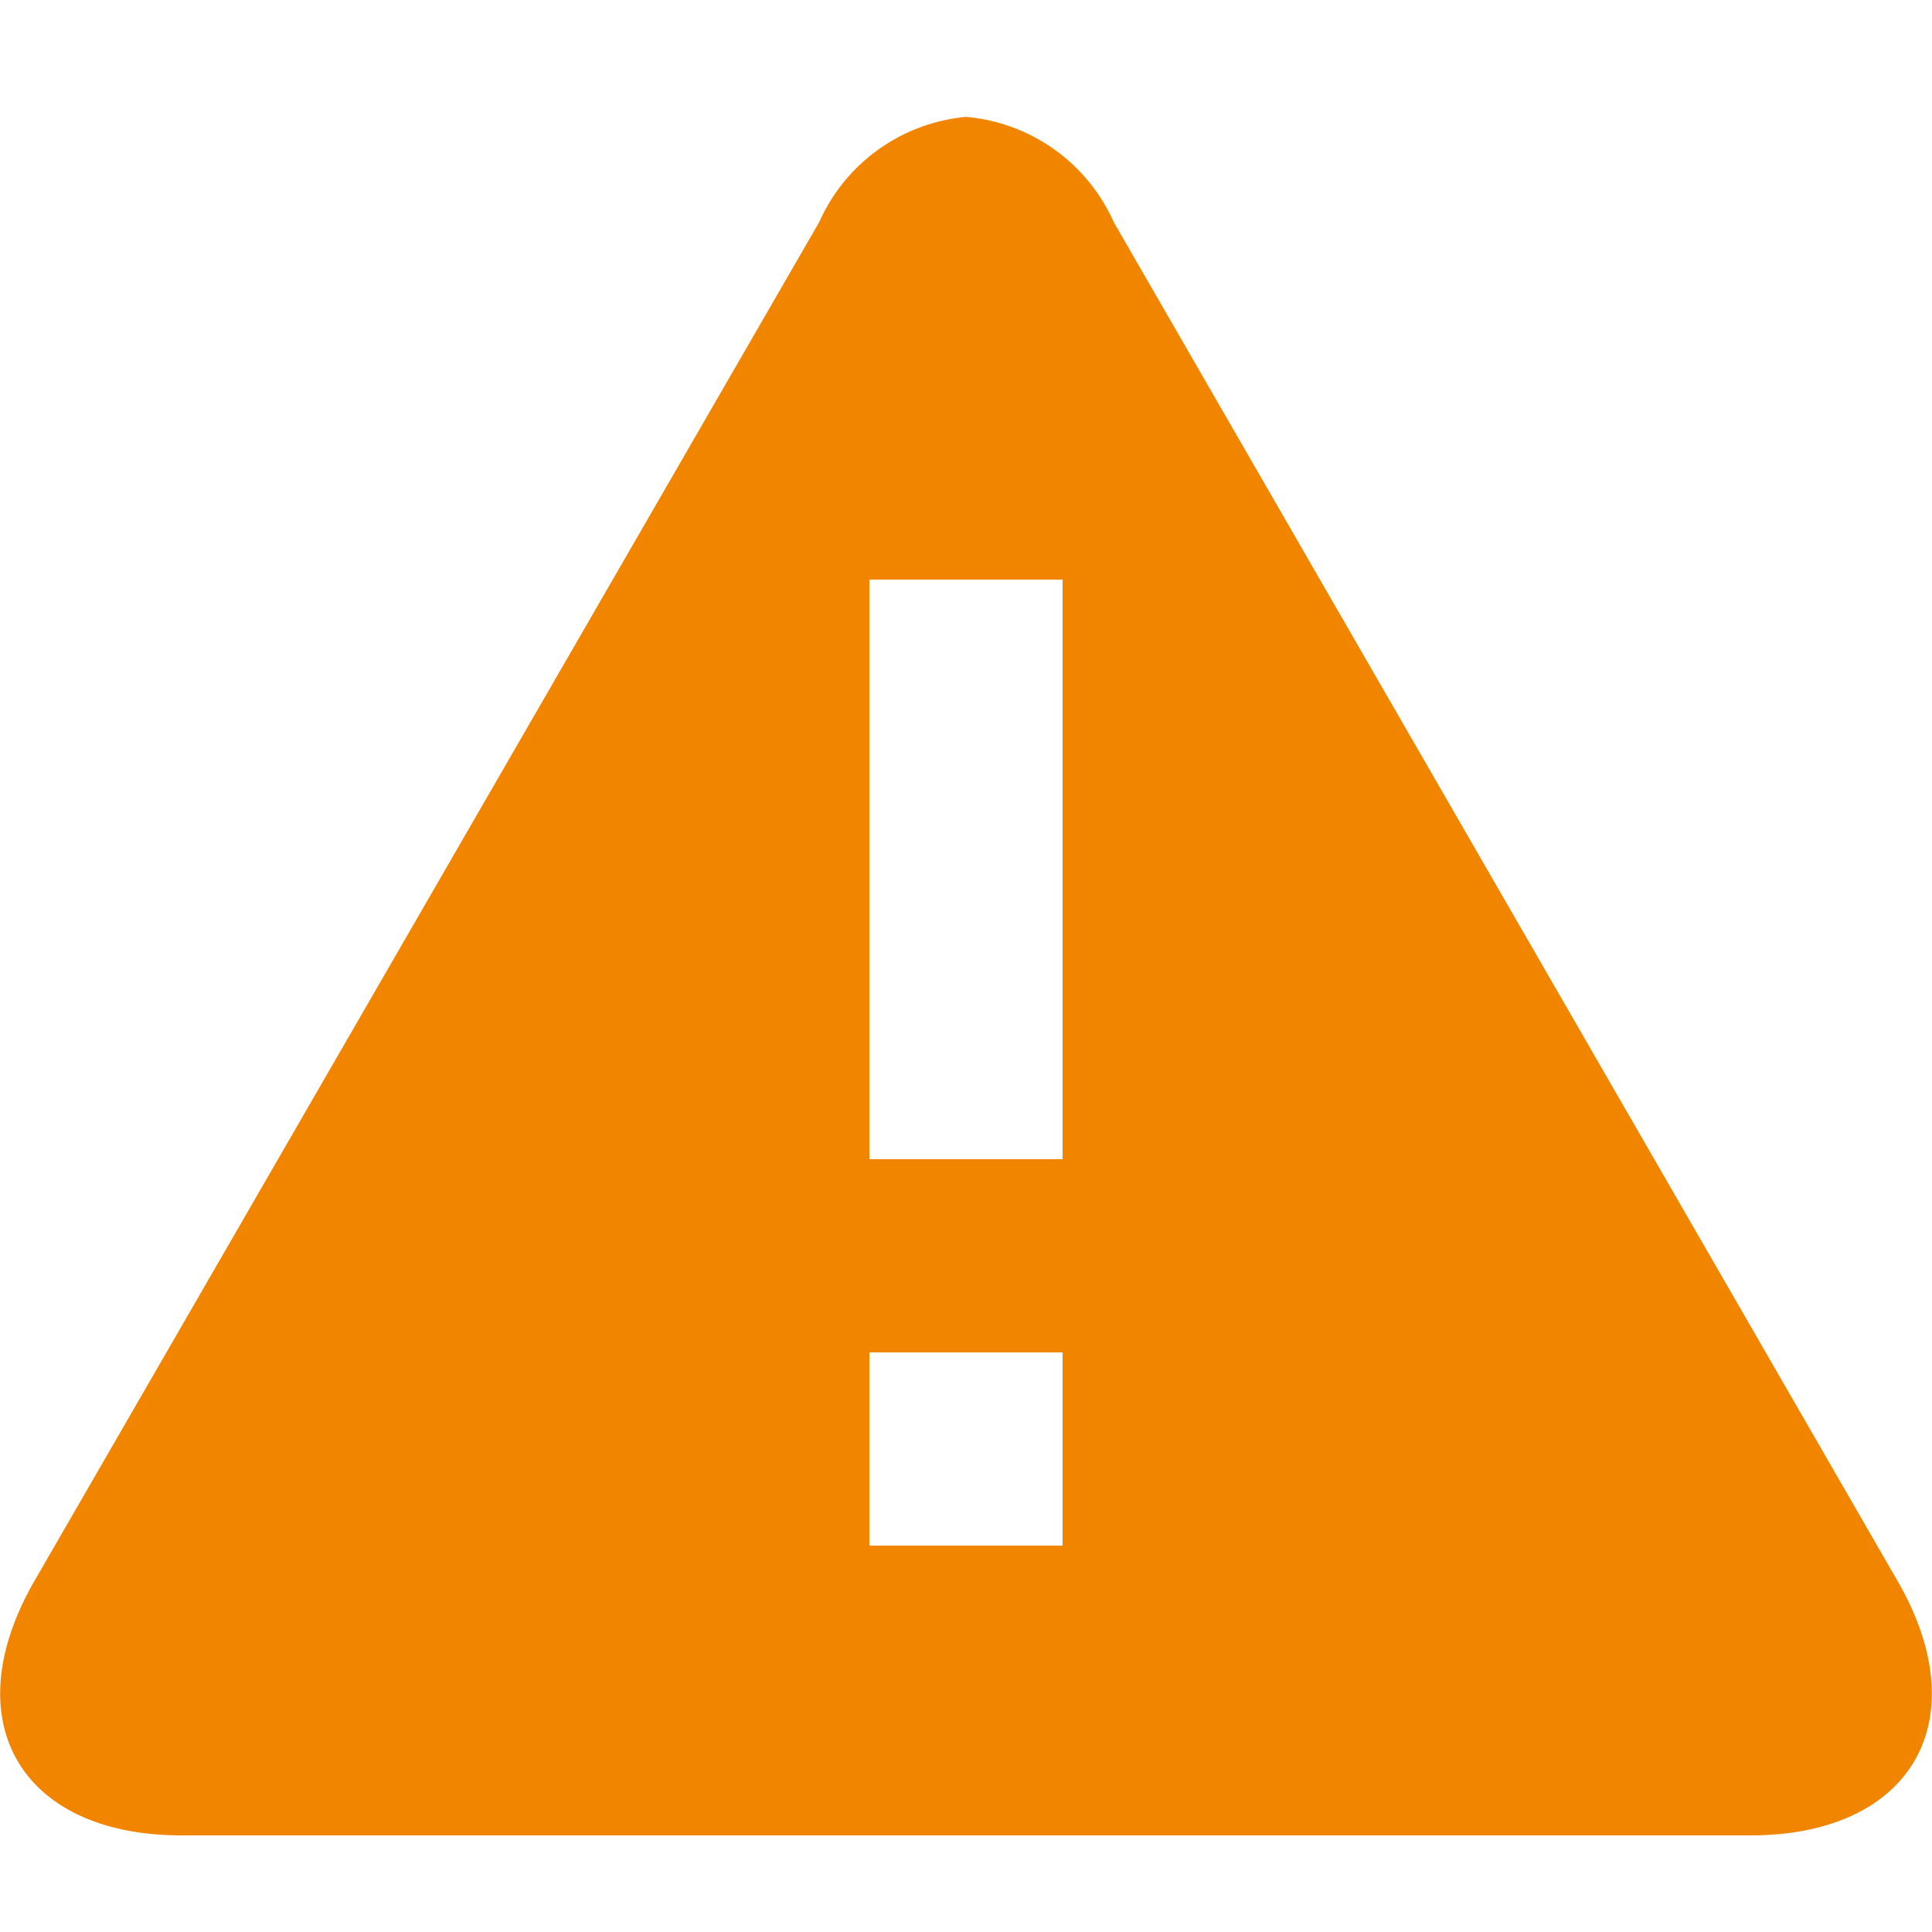 <?xml version="1.0" encoding="UTF-8" ?>
<svg xmlns="http://www.w3.org/2000/svg" width="40" height="40">
<g fill="#f28500">
<path d="M 39.28 32.72 L 23.06 4.6 A 3.7 3.7 90 0 0 20 2.42 A 3.7 3.7 90 0 0 16.96 4.6 L 0.72 32.72 C -0.96 35.62 0.42 38 3.76 38 h 32.48 c 3.34 0 4.72 -2.38 3.04 -5.28 z M 22 32 H 18 v -4 h 4 z m 0 -8 H 18 V 12 h 4 z"/></g></svg>